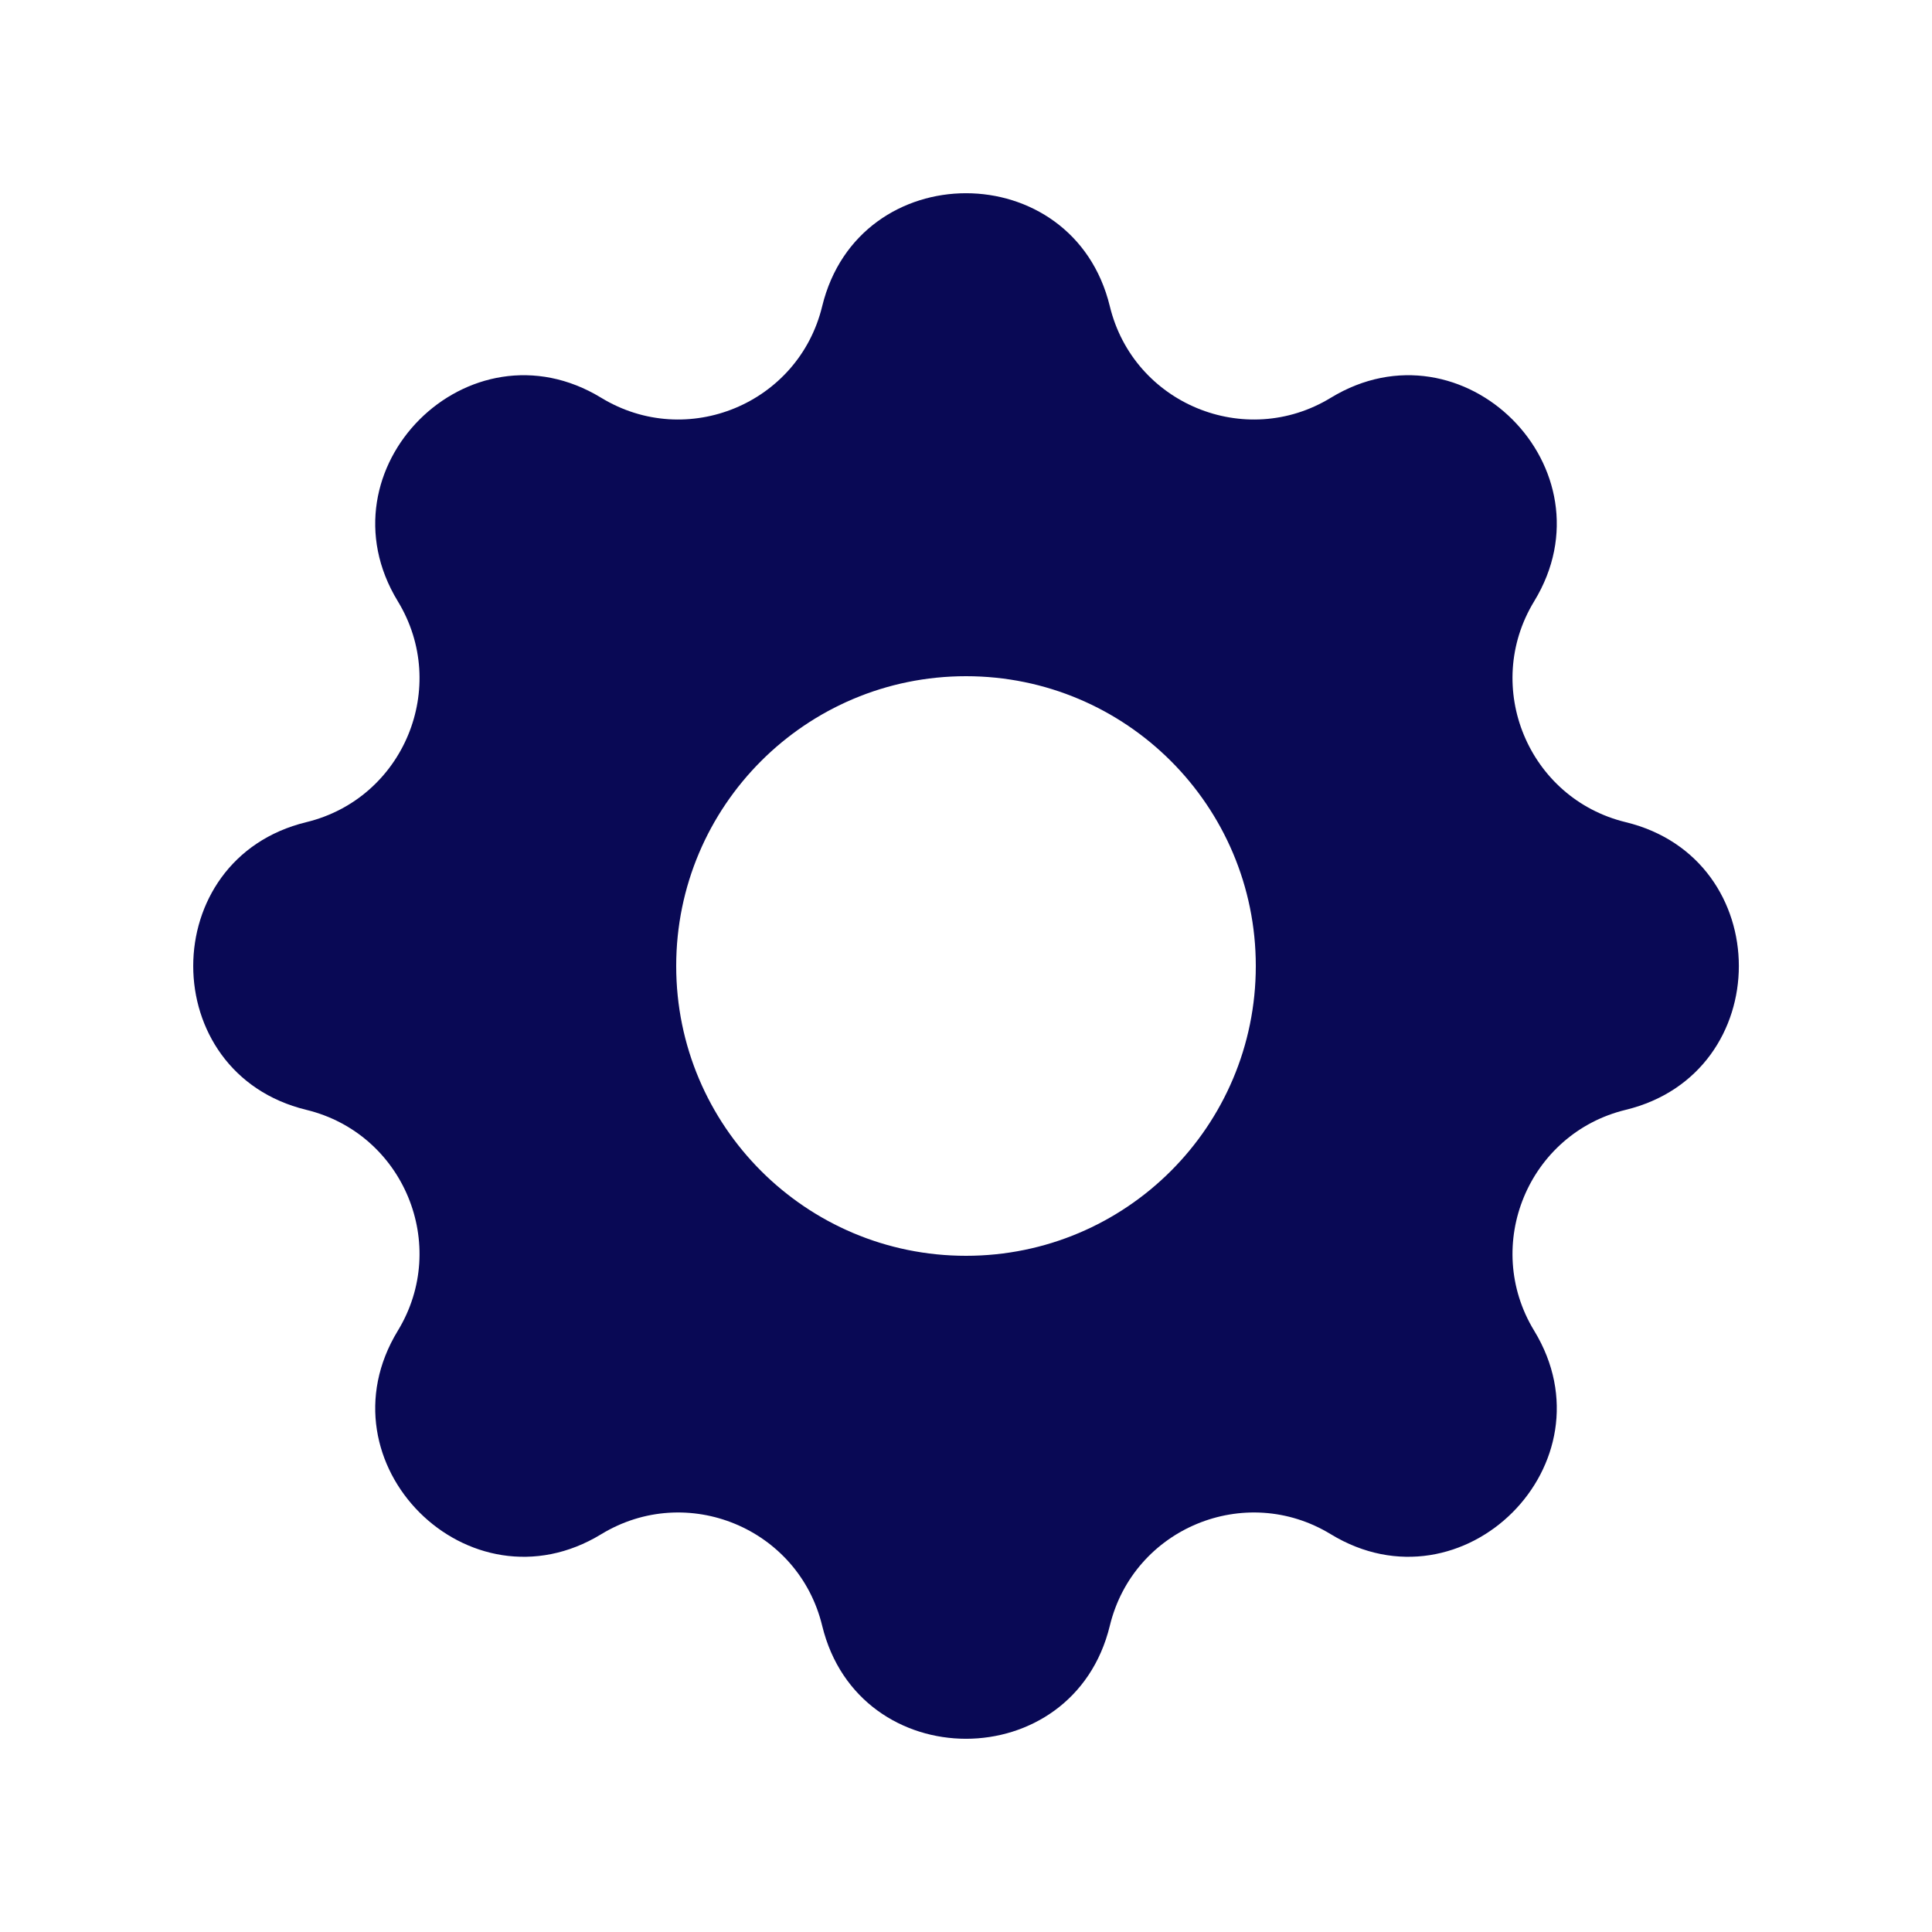 <svg xmlns="http://www.w3.org/2000/svg" viewBox="0 0 20 20" fill="none">
<path fill-rule="evenodd" clip-rule="evenodd" d="M11.489 3.171C11.11 1.61 8.89 1.61 8.511 3.171C8.266 4.179 7.111 4.658 6.224 4.118C4.852 3.282 3.282 4.852 4.118 6.224C4.658 7.11 4.18 8.266 3.171 8.511C1.61 8.89 1.61 11.11 3.171 11.489C4.18 11.734 4.658 12.89 4.118 13.776C3.282 15.148 4.852 16.718 6.224 15.882C7.111 15.342 8.266 15.82 8.511 16.829C8.89 18.39 11.11 18.39 11.489 16.829C11.734 15.82 12.89 15.342 13.776 15.882C15.148 16.718 16.718 15.148 15.882 13.776C15.342 12.89 15.821 11.734 16.829 11.489C18.391 11.11 18.391 8.89 16.829 8.511C15.821 8.266 15.342 7.11 15.882 6.224C16.718 4.852 15.148 3.282 13.776 4.118C12.89 4.658 11.734 4.179 11.489 3.171ZM10 13C11.657 13 13 11.657 13 10C13 8.343 11.657 7 10 7C8.343 7 7 8.343 7 10C7 11.657 8.343 13 10 13Z" fill="#090955"/>
</svg>